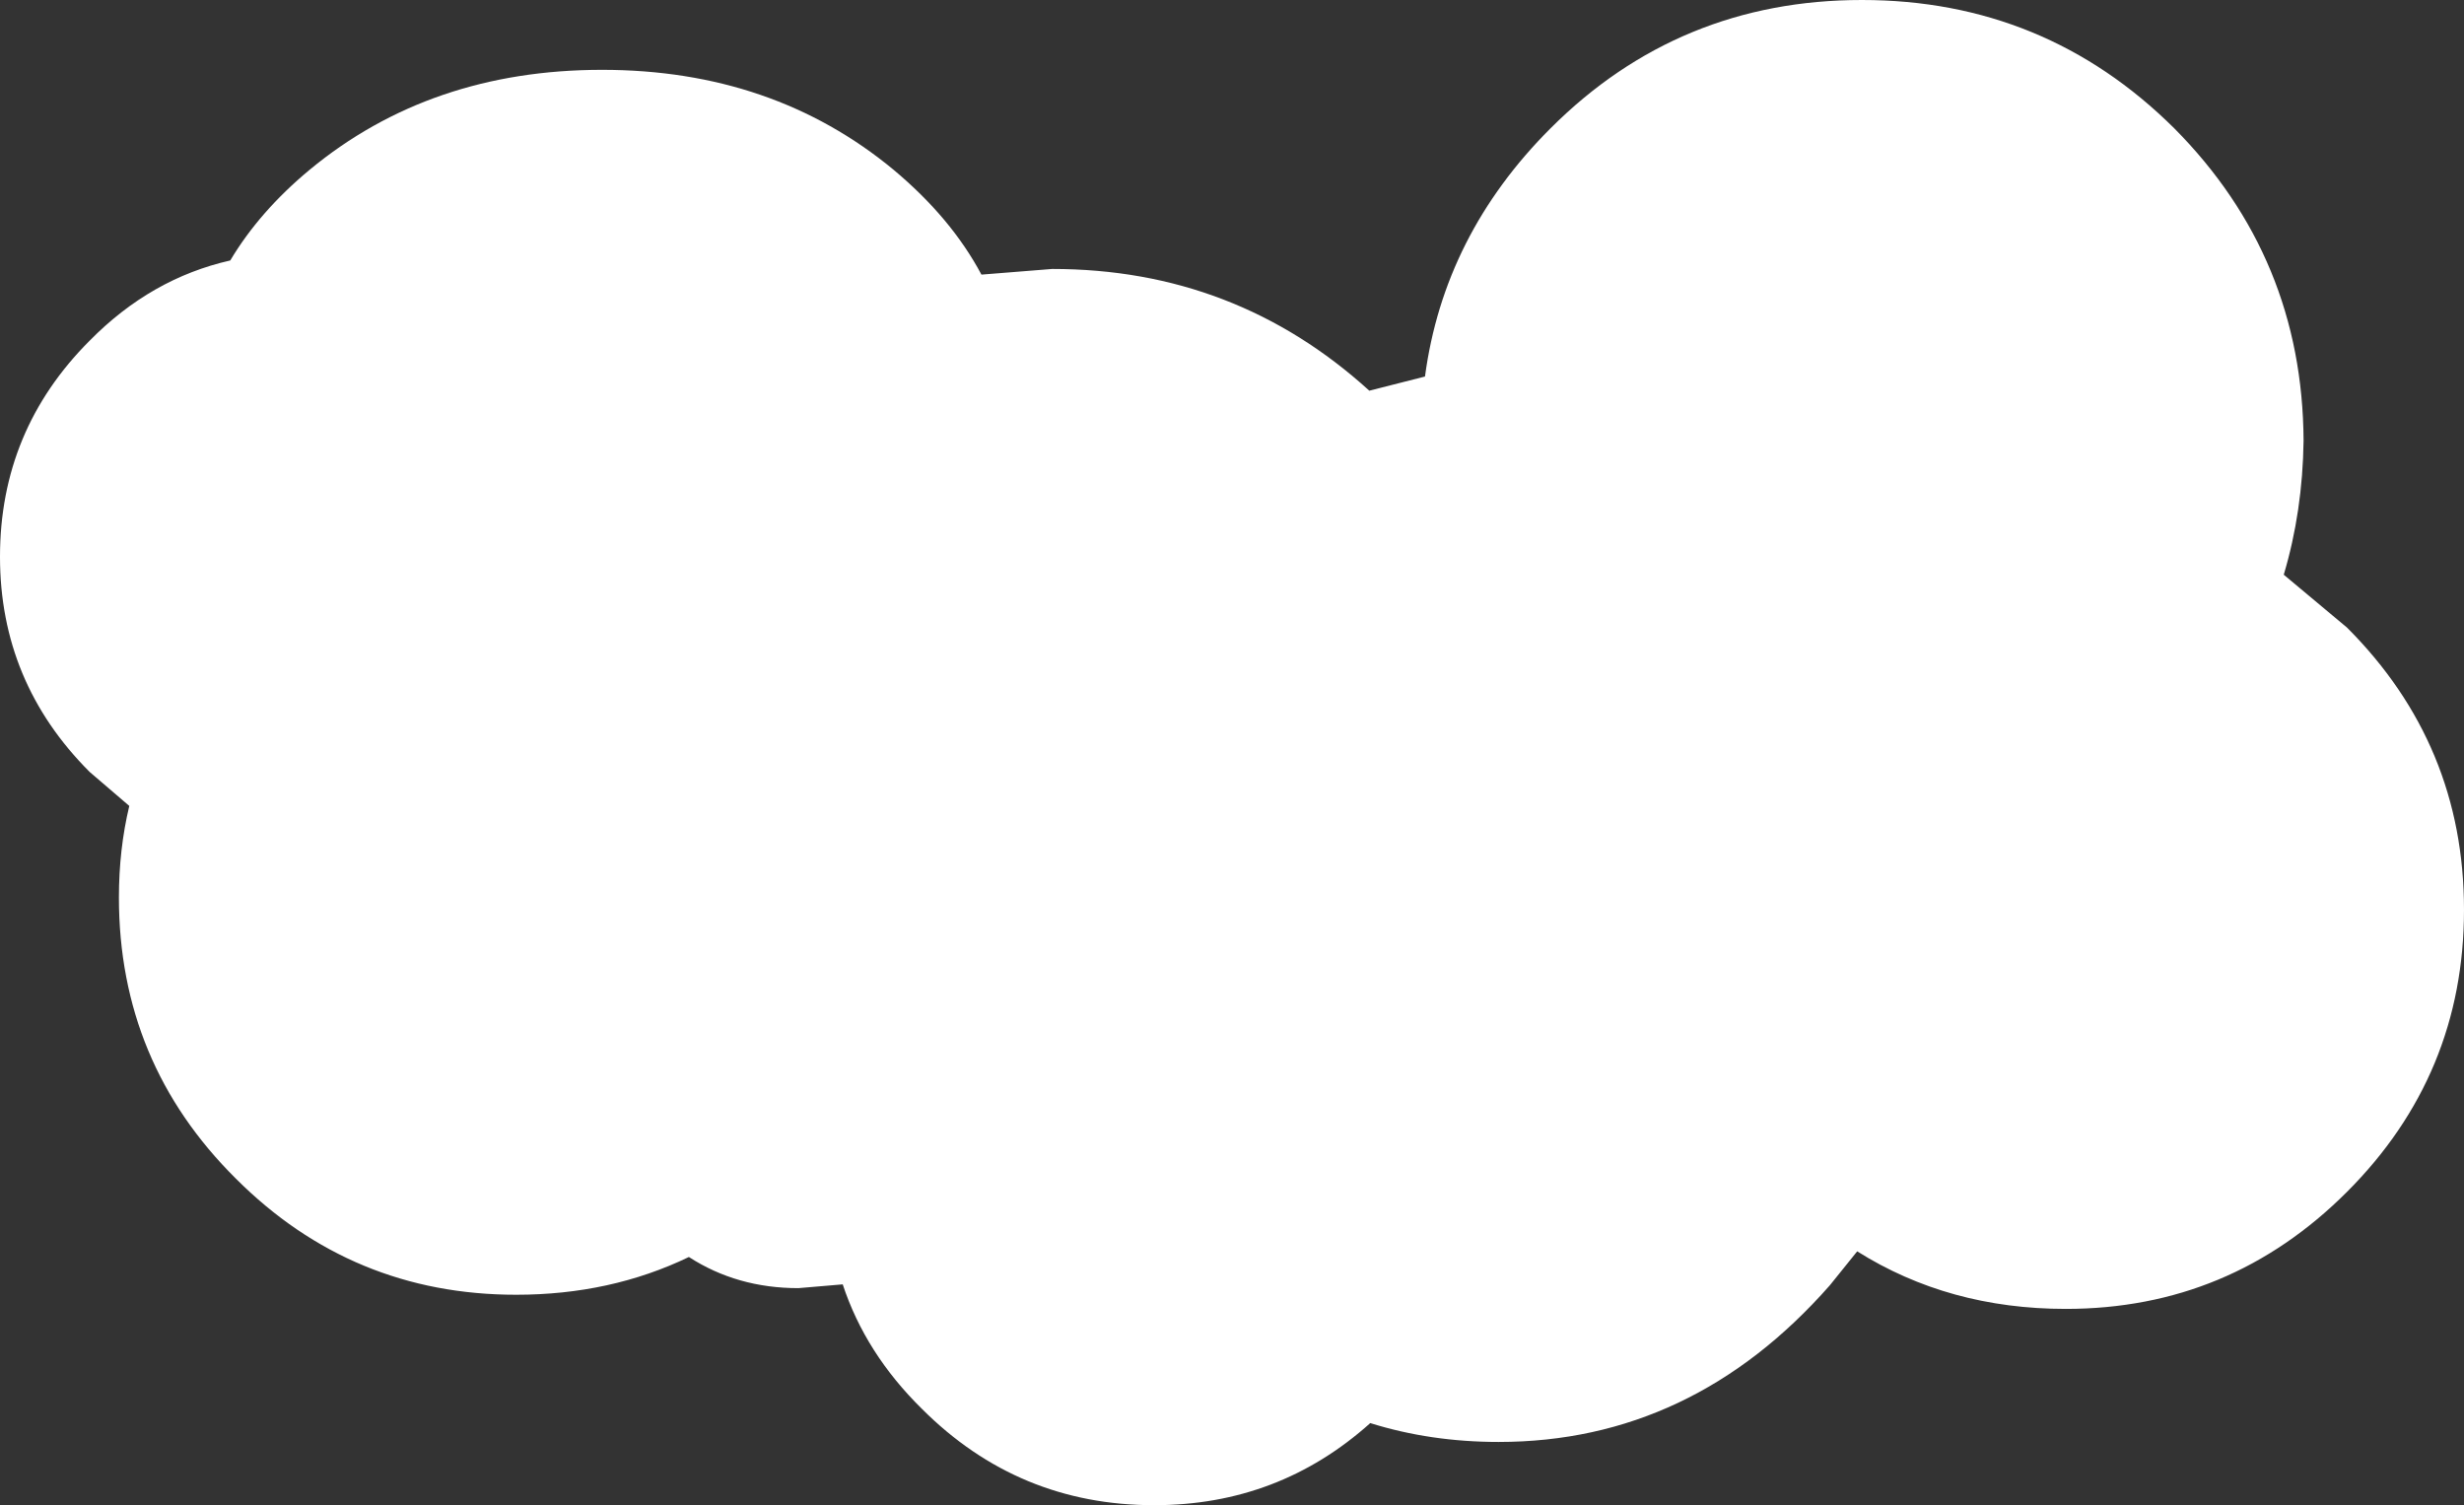 <?xml version="1.0" encoding="UTF-8" standalone="no"?>
<svg xmlns:xlink="http://www.w3.org/1999/xlink" height="79.75px" width="130.55px" xmlns="http://www.w3.org/2000/svg">
  <rect width="100%" height="100%" fill="#333333" stroke="none"/>
  <g transform="matrix(1.0, 0.0, 0.0, 1.0, 65.3, 39.9)">
    <path d="M10.2 -19.95 Q11.2 -27.45 16.85 -33.1 23.65 -39.9 33.35 -39.9 43.05 -39.9 49.9 -33.1 56.7 -26.25 56.75 -16.55 56.7 -12.8 55.7 -9.45 L59.05 -6.65 Q65.25 -0.45 65.25 8.3 65.25 17.05 59.05 23.25 52.85 29.45 44.15 29.45 37.95 29.45 33.1 26.4 L31.65 28.2 Q24.35 36.5 14.1 36.5 10.5 36.5 7.3 35.5 2.45 39.85 -4.15 39.85 -11.35 39.85 -16.45 34.75 -19.45 31.8 -20.65 28.15 L-23.0 28.35 Q-26.25 28.35 -28.8 26.7 -32.95 28.7 -37.95 28.7 -46.65 28.7 -52.8 22.55 -59.0 16.4 -59.0 7.65 -59.0 5.1 -58.45 2.8 L-60.55 1.0 Q-65.3 -3.75 -65.3 -10.4 -65.3 -17.1 -60.55 -21.85 -57.3 -25.15 -53.1 -26.1 -51.55 -28.7 -48.9 -30.9 -42.5 -36.2 -33.4 -36.2 -24.35 -36.2 -17.95 -30.9 -14.9 -28.35 -13.3 -25.35 L-9.55 -25.65 Q0.15 -25.65 7.25 -19.2 L10.2 -19.95" fill="#ffffff" fill-rule="evenodd" stroke="none"/>
  </g>
</svg>
